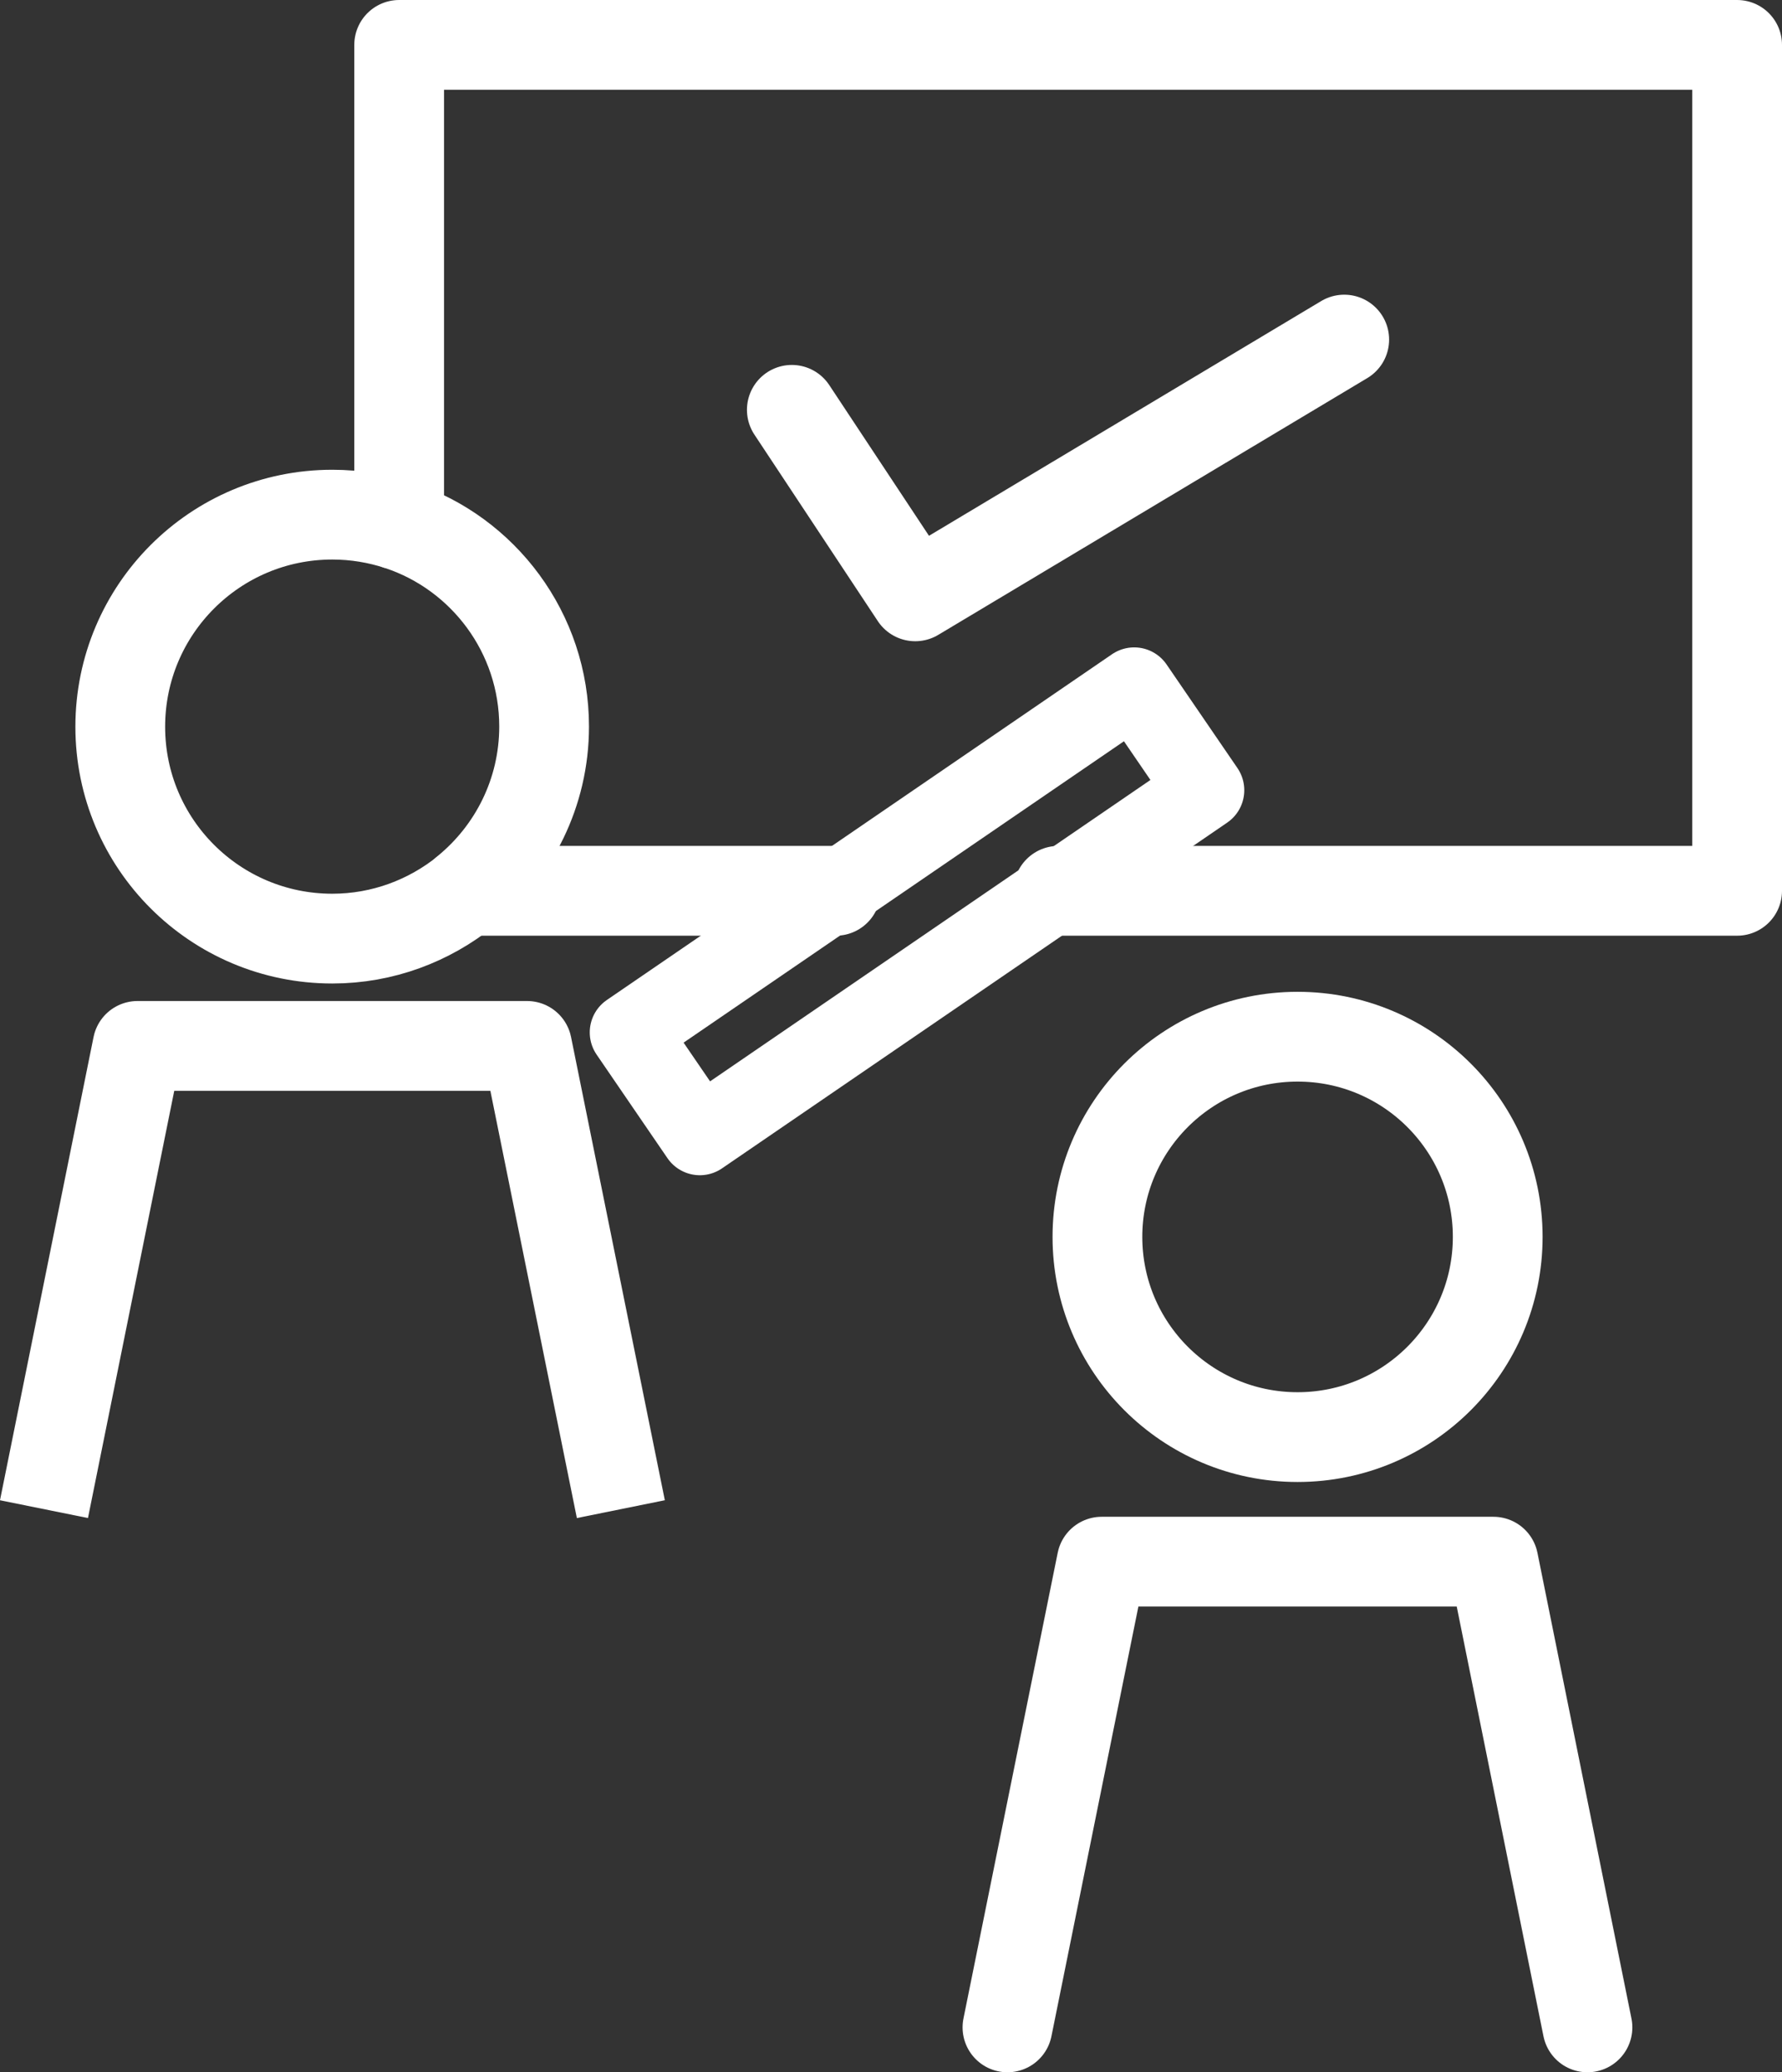 <?xml version="1.0" encoding="UTF-8"?>
<svg id="Ebene_2" data-name="Ebene 2" xmlns="http://www.w3.org/2000/svg" viewBox="0 0 79.42 92.33">
  <rect x="0" y="0" width="79.42" height="92.33" fill="#333333" stroke="none"/>
  <defs>
    <style>
      .cls-1 {
        stroke-miterlimit: 10;
      }

      .cls-1, .cls-2, .cls-3, .cls-4 {
        fill: none;
        stroke: #fff;
      }

      .cls-1, .cls-3, .cls-4 {
        stroke-width: 4px;
      }

      .cls-2 {
        stroke-width: 3.5px;
      }

      .cls-2, .cls-3, .cls-4 {
        stroke-linejoin: round;
      }

      .cls-2, .cls-4 {
        stroke-linecap: round;
      }
    </style>
  </defs>
  <g id="Icons">
    <g>
      <polyline class="cls-4" points="44.9 90.33 49.1 69.58 66.56 69.58 70.75 90.33"/>
      <circle class="cls-4" cx="57.83" cy="55.11" r="8.92"/>
    </g>
    <path class="cls-4" d="M47.17,39.69h30.25V2H17.79v21.41c3.75,1.24,6.46,4.79,6.46,8.96,0,2.95-1.36,5.59-3.48,7.32h16.48"/>
    <polyline class="cls-3" points="1.96 67.24 6.13 46.6 23.49 46.6 27.67 67.24"/>
    <path class="cls-1" d="M17.79,23.41c-.94-.31-1.94-.48-2.98-.48-5.22,0-9.45,4.23-9.45,9.45s4.23,9.44,9.45,9.44c2.25,0,4.33-.8,5.96-2.12"/>
    <rect class="cls-2" x="27.23" y="37.81" width="27.28" height="5.59" transform="translate(-15.79 30.17) rotate(-34.38)"/>
    <polyline class="cls-4" points="35.29 18.26 40.79 26.57 59.91 15.13"/>
  </g>
</svg>